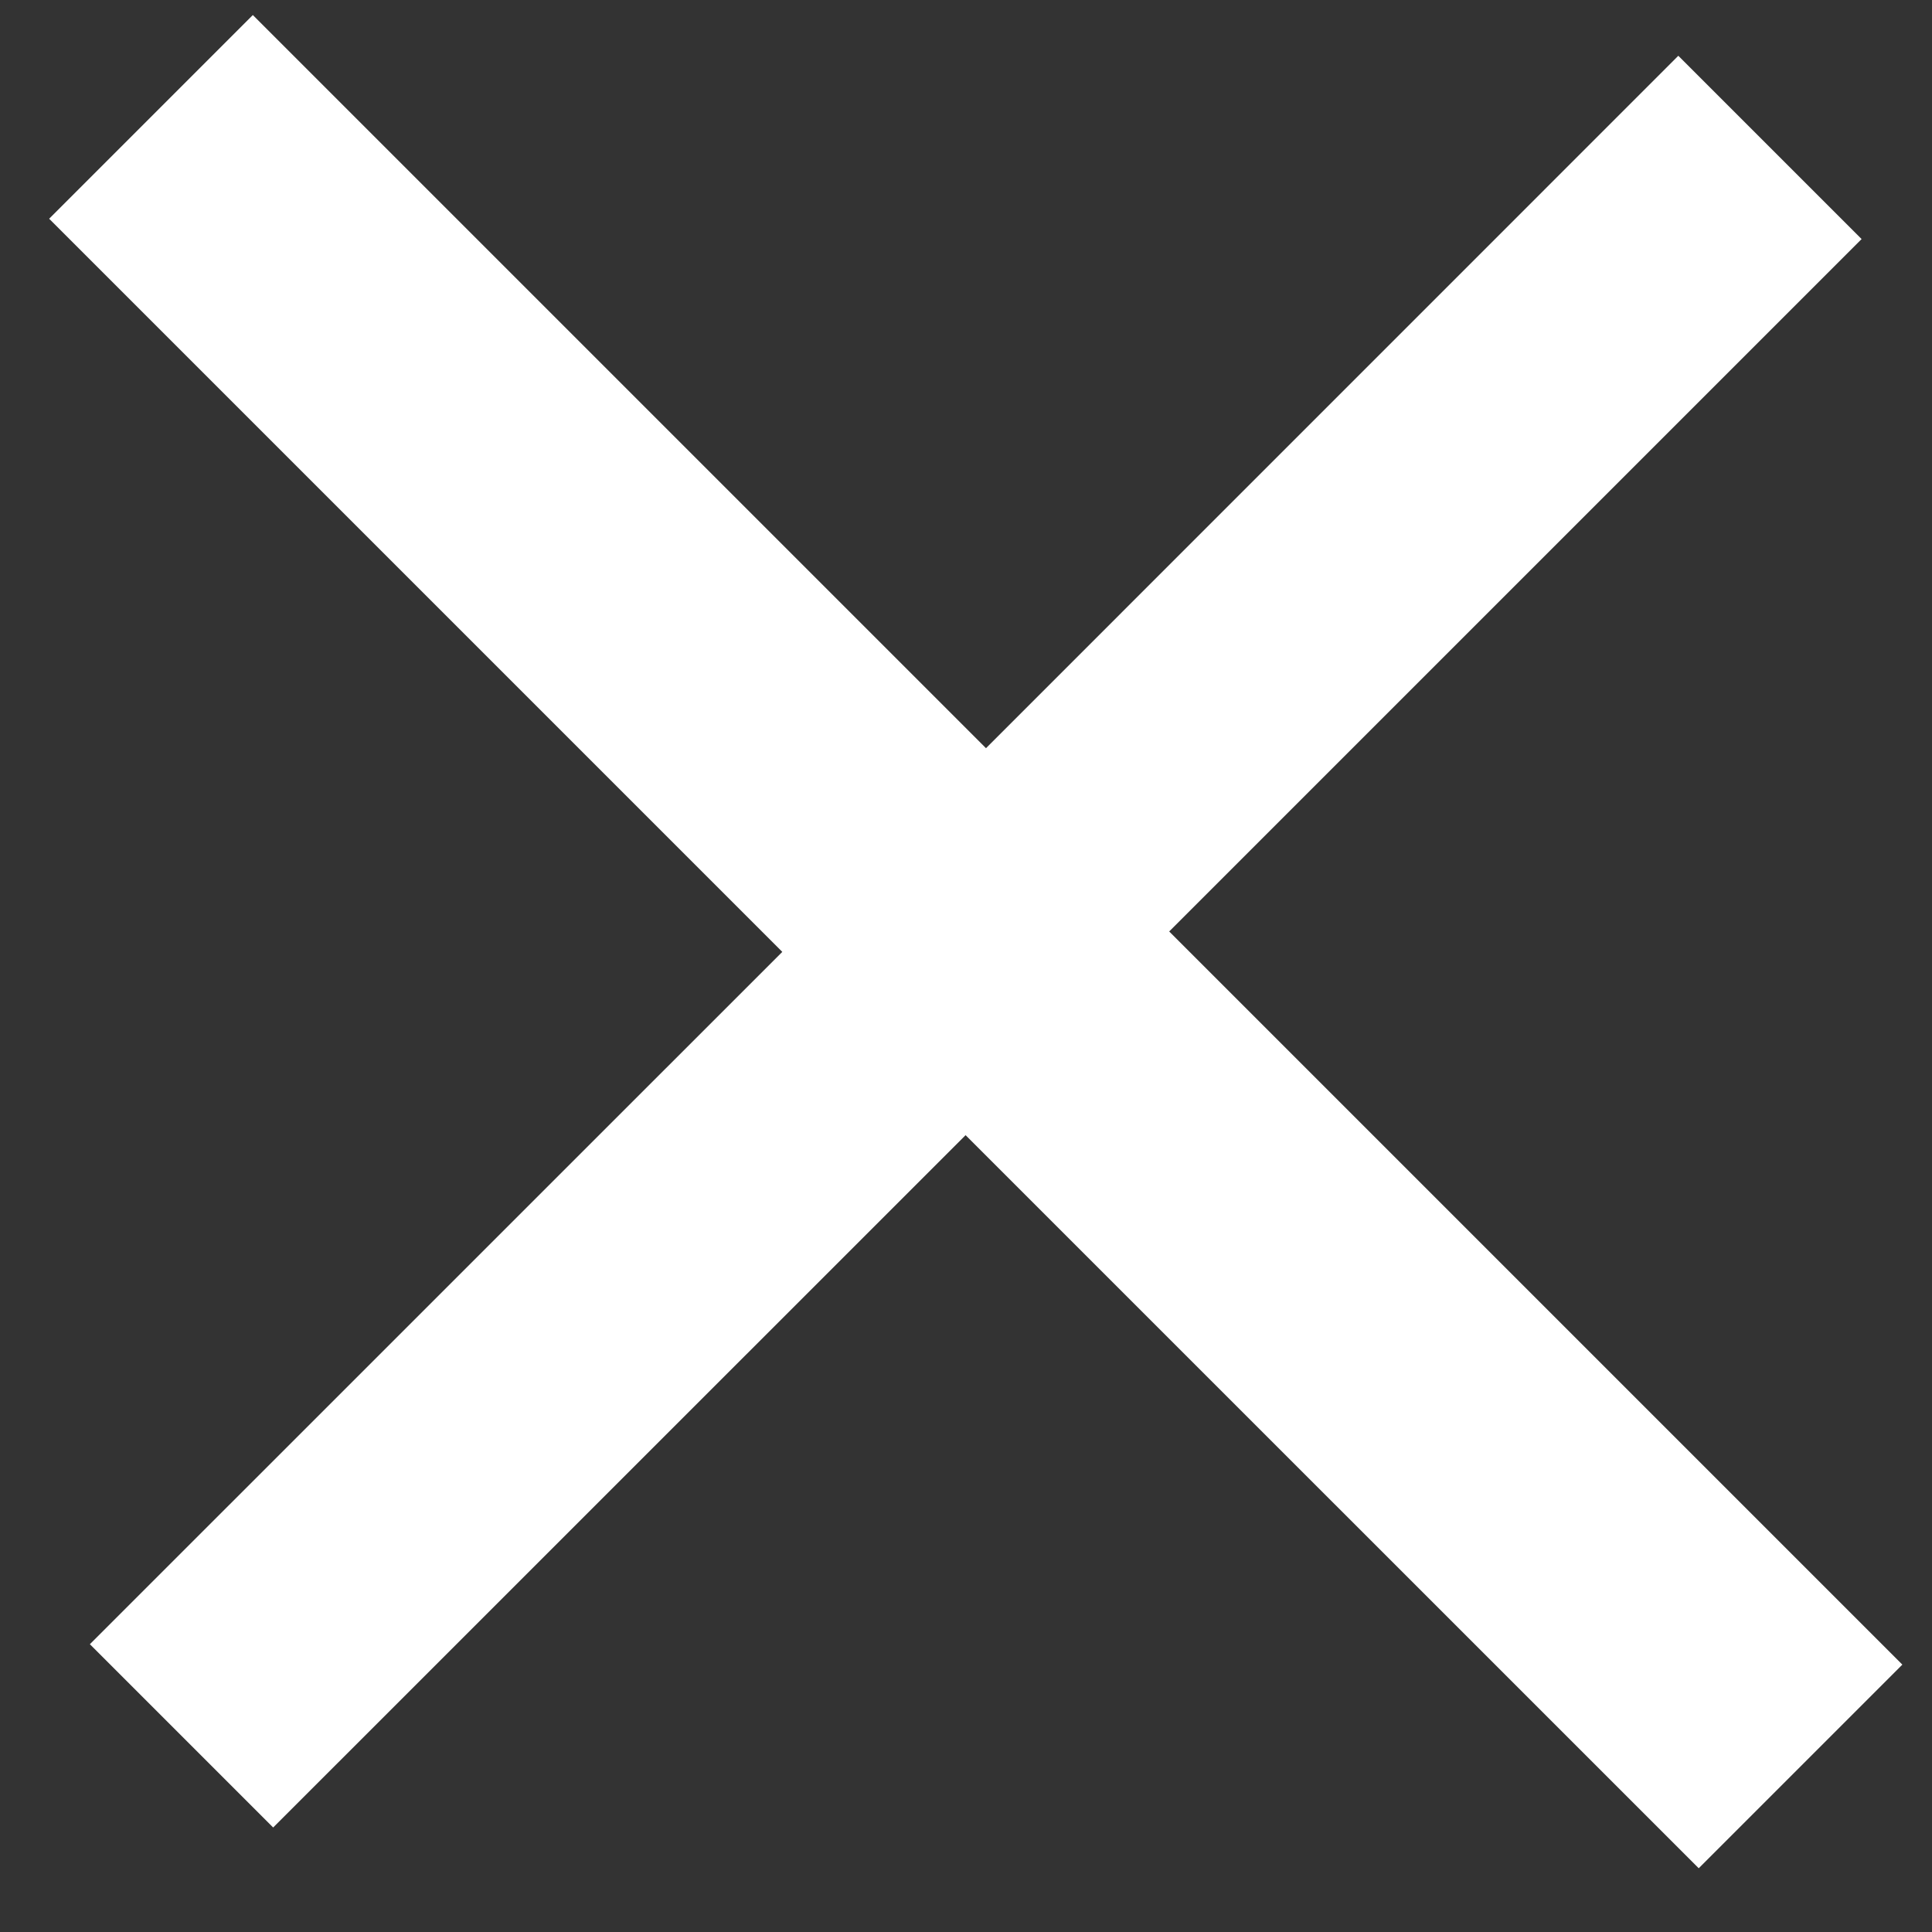 <?xml version="1.0" encoding="UTF-8"?> <svg xmlns="http://www.w3.org/2000/svg" width="23" height="23" viewBox="0 0 23 23" fill="none"><rect x="0" y="0" width="23" height="23" fill="#333333" stroke="none"/> <path d="M3.252 21.756L11.495 13.514L20.223 22.241L22.647 19.817L13.919 11.089L22.162 2.846L19.98 0.664L11.738 8.907L3.01 0.179L0.585 2.604L9.313 11.332L1.07 19.574L3.252 21.756Z" fill="white"></path> </svg> 